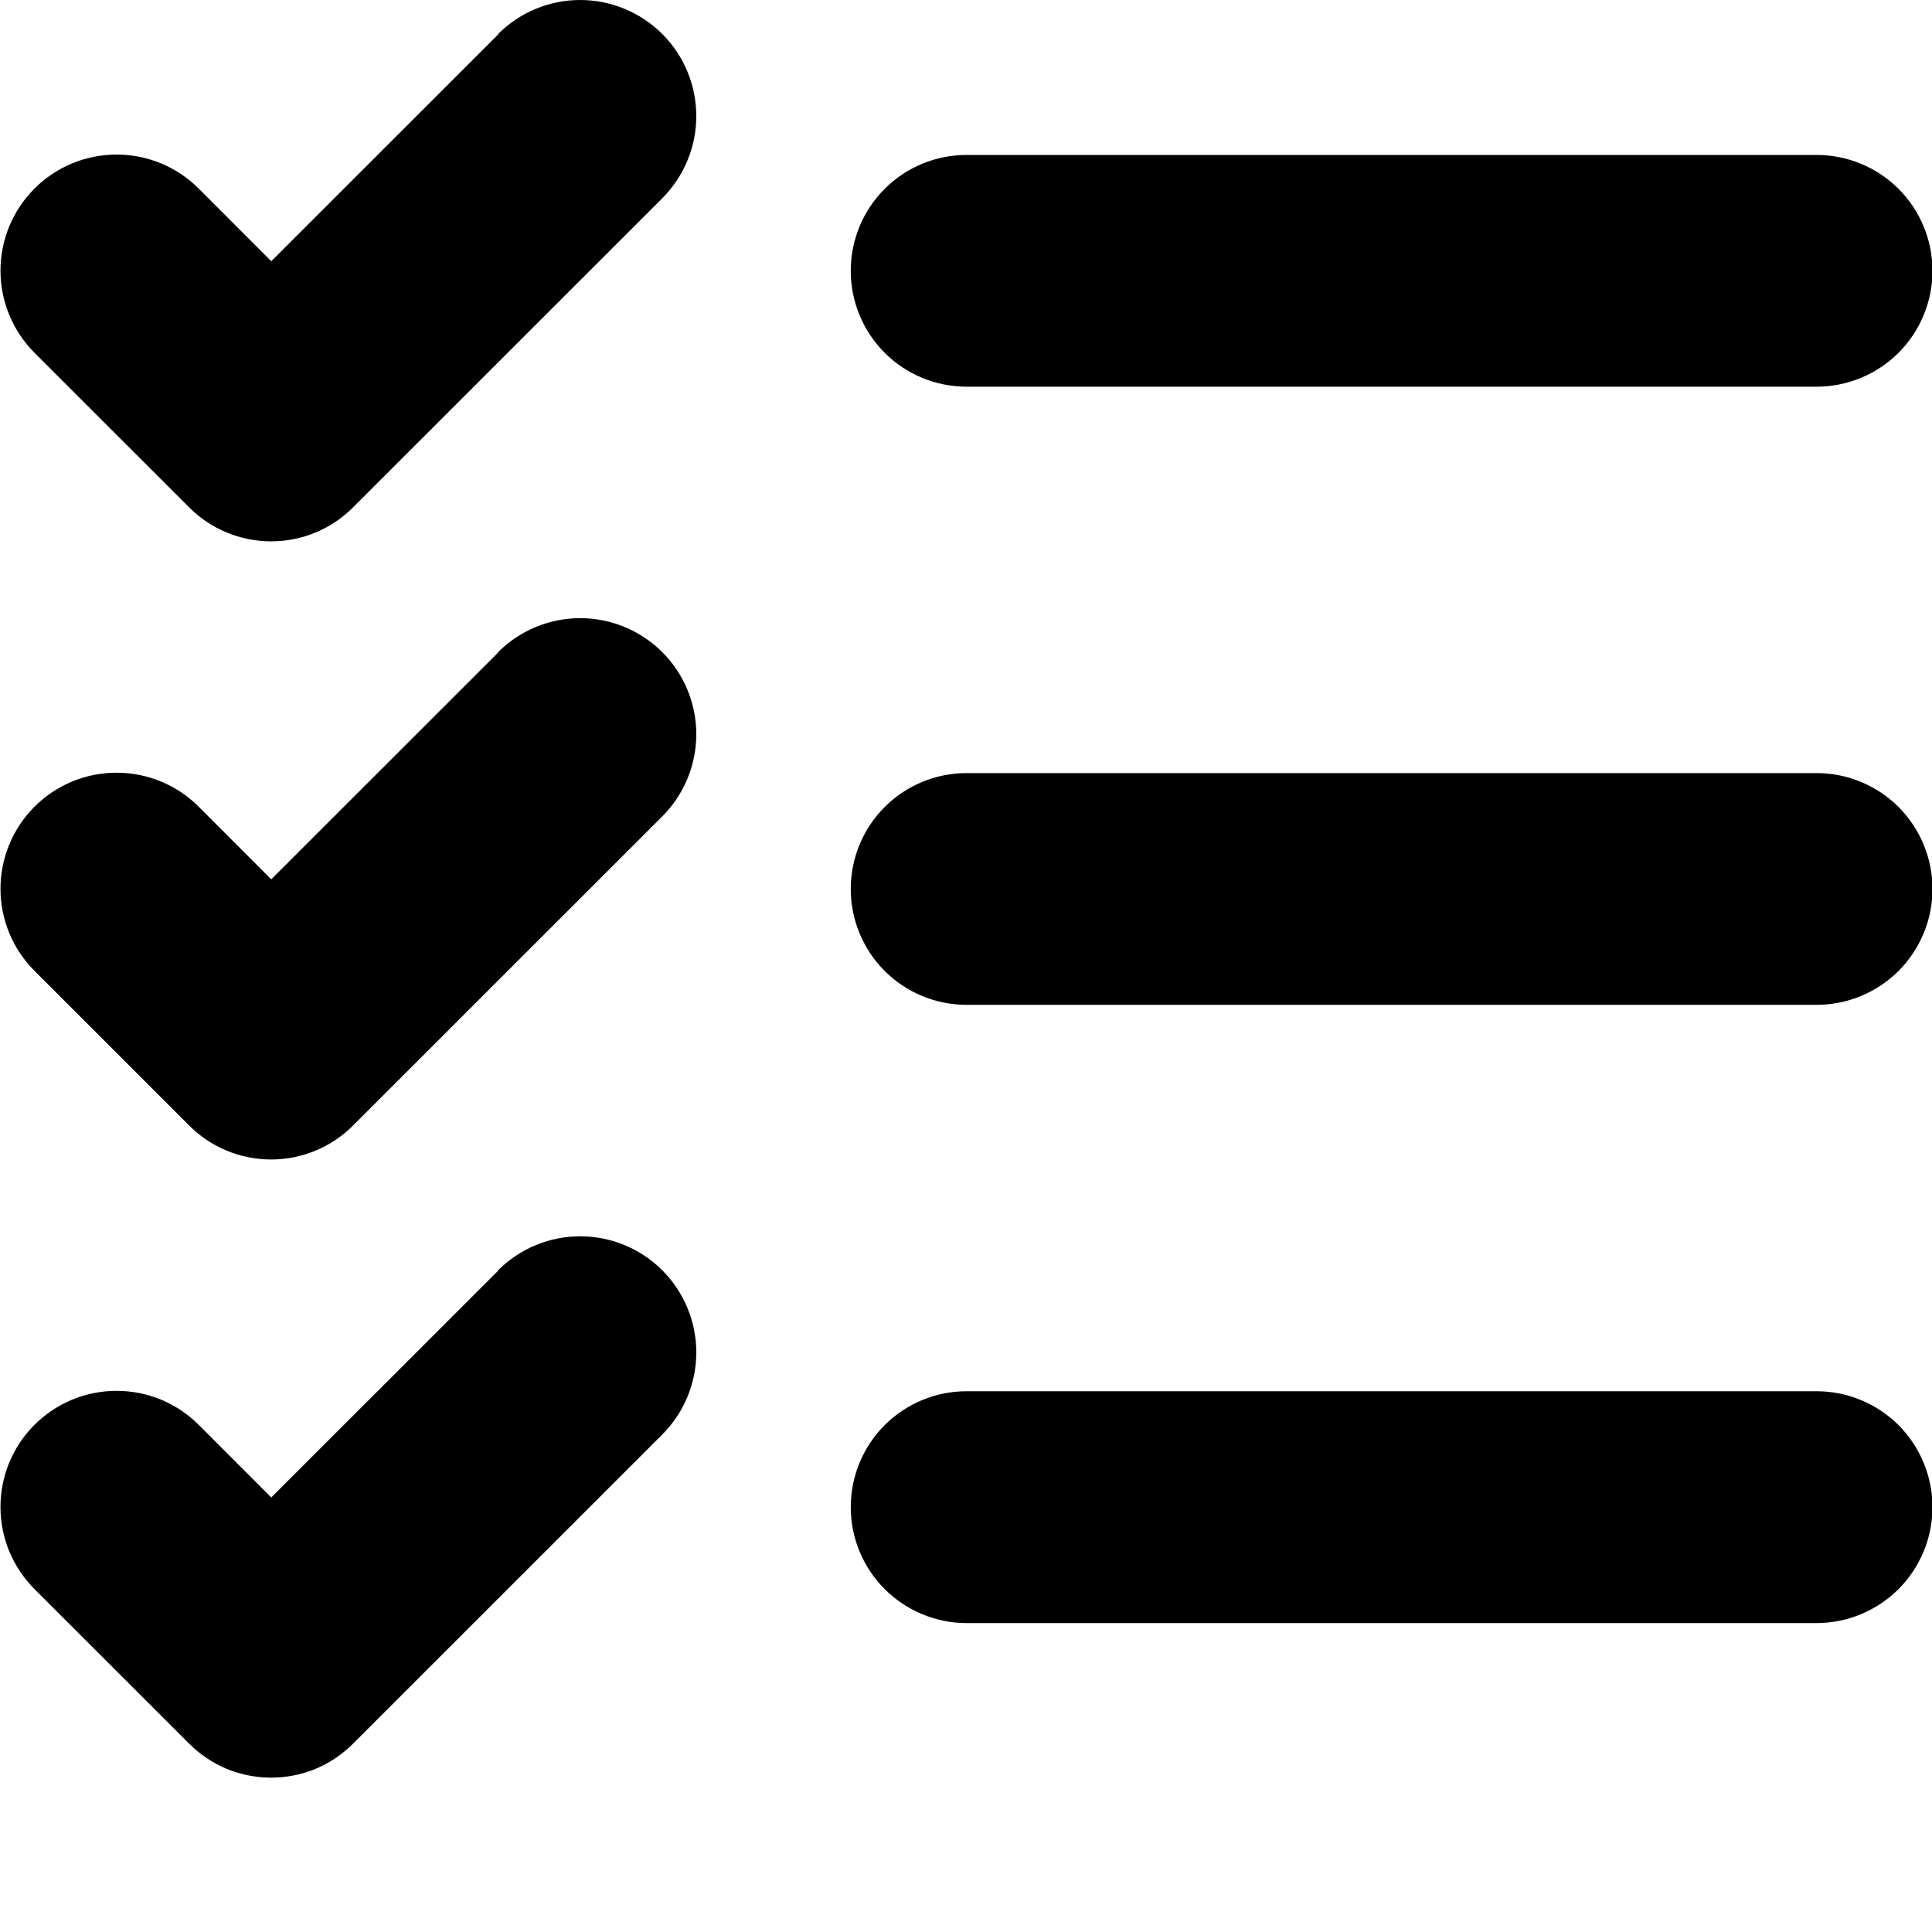 <svg width="20" height="20" viewBox="0 0 20 20" fill="none" xmlns="http://www.w3.org/2000/svg">
<path d="M20.005 9.203C20.005 9.521 19.878 9.826 19.654 10.051C19.428 10.276 19.123 10.402 18.805 10.402H10.006C9.688 10.402 9.383 10.276 9.158 10.051C8.933 9.826 8.807 9.521 8.807 9.203C8.807 8.884 8.933 8.579 9.158 8.354C9.383 8.129 9.688 8.003 10.006 8.003H18.805C19.123 8.003 19.428 8.129 19.654 8.354C19.878 8.579 20.005 8.884 20.005 9.203ZM10.006 4.003H18.805C19.123 4.003 19.428 3.877 19.654 3.652C19.878 3.427 20.005 3.122 20.005 2.804C20.005 2.485 19.878 2.18 19.654 1.955C19.428 1.73 19.123 1.604 18.805 1.604H10.006C9.688 1.604 9.383 1.73 9.158 1.955C8.933 2.18 8.807 2.485 8.807 2.804C8.807 3.122 8.933 3.427 9.158 3.652C9.383 3.877 9.688 4.003 10.006 4.003ZM18.805 14.402H10.006C9.688 14.402 9.383 14.528 9.158 14.753C8.933 14.978 8.807 15.284 8.807 15.602C8.807 15.92 8.933 16.225 9.158 16.45C9.383 16.675 9.688 16.802 10.006 16.802H18.805C19.123 16.802 19.428 16.675 19.654 16.45C19.878 16.225 20.005 15.92 20.005 15.602C20.005 15.284 19.878 14.978 19.654 14.753C19.428 14.528 19.123 14.402 18.805 14.402ZM5.158 0.355L2.808 2.704L2.057 1.952C1.831 1.726 1.526 1.6 1.207 1.6C0.888 1.6 0.582 1.726 0.357 1.952C0.132 2.177 0.005 2.483 0.005 2.802C0.005 3.12 0.132 3.426 0.357 3.652L1.957 5.251C2.068 5.363 2.201 5.452 2.346 5.512C2.492 5.573 2.649 5.604 2.807 5.604C2.964 5.604 3.121 5.573 3.267 5.512C3.412 5.452 3.545 5.363 3.656 5.251L6.856 2.052C7.081 1.826 7.208 1.521 7.208 1.202C7.208 0.883 7.081 0.577 6.856 0.352C6.631 0.127 6.325 3.35871e-09 6.006 0C5.687 -3.35871e-09 5.382 0.127 5.156 0.352L5.158 0.355ZM5.158 6.754L2.808 9.103L2.057 8.351C1.831 8.125 1.526 7.999 1.207 7.999C0.888 7.999 0.582 8.125 0.357 8.351C0.132 8.576 0.005 8.882 0.005 9.201C0.005 9.519 0.132 9.825 0.357 10.05L1.957 11.65C2.068 11.762 2.201 11.851 2.346 11.911C2.492 11.972 2.649 12.003 2.807 12.003C2.964 12.003 3.121 11.972 3.267 11.911C3.412 11.851 3.545 11.762 3.656 11.65L6.856 8.451C7.081 8.225 7.208 7.92 7.208 7.601C7.208 7.282 7.081 6.976 6.856 6.751C6.631 6.526 6.325 6.399 6.006 6.399C5.687 6.399 5.382 6.526 5.156 6.751L5.158 6.754ZM5.158 13.153L2.808 15.502L2.057 14.75C1.945 14.638 1.813 14.55 1.667 14.489C1.521 14.429 1.365 14.398 1.207 14.398C1.049 14.398 0.893 14.429 0.747 14.489C0.601 14.55 0.469 14.638 0.357 14.75C0.245 14.861 0.157 14.994 0.096 15.14C0.036 15.286 0.005 15.442 0.005 15.6C0.005 15.758 0.036 15.914 0.096 16.06C0.157 16.205 0.245 16.338 0.357 16.45L1.957 18.049C2.068 18.161 2.201 18.25 2.346 18.311C2.492 18.371 2.649 18.402 2.807 18.402C2.964 18.402 3.121 18.371 3.267 18.311C3.412 18.25 3.545 18.161 3.656 18.049L6.856 14.85C7.081 14.624 7.208 14.319 7.208 14C7.208 13.681 7.081 13.376 6.856 13.15C6.631 12.925 6.325 12.798 6.006 12.798C5.687 12.798 5.382 12.925 5.156 13.15L5.158 13.153Z" fill="currentColor"/>
</svg>
